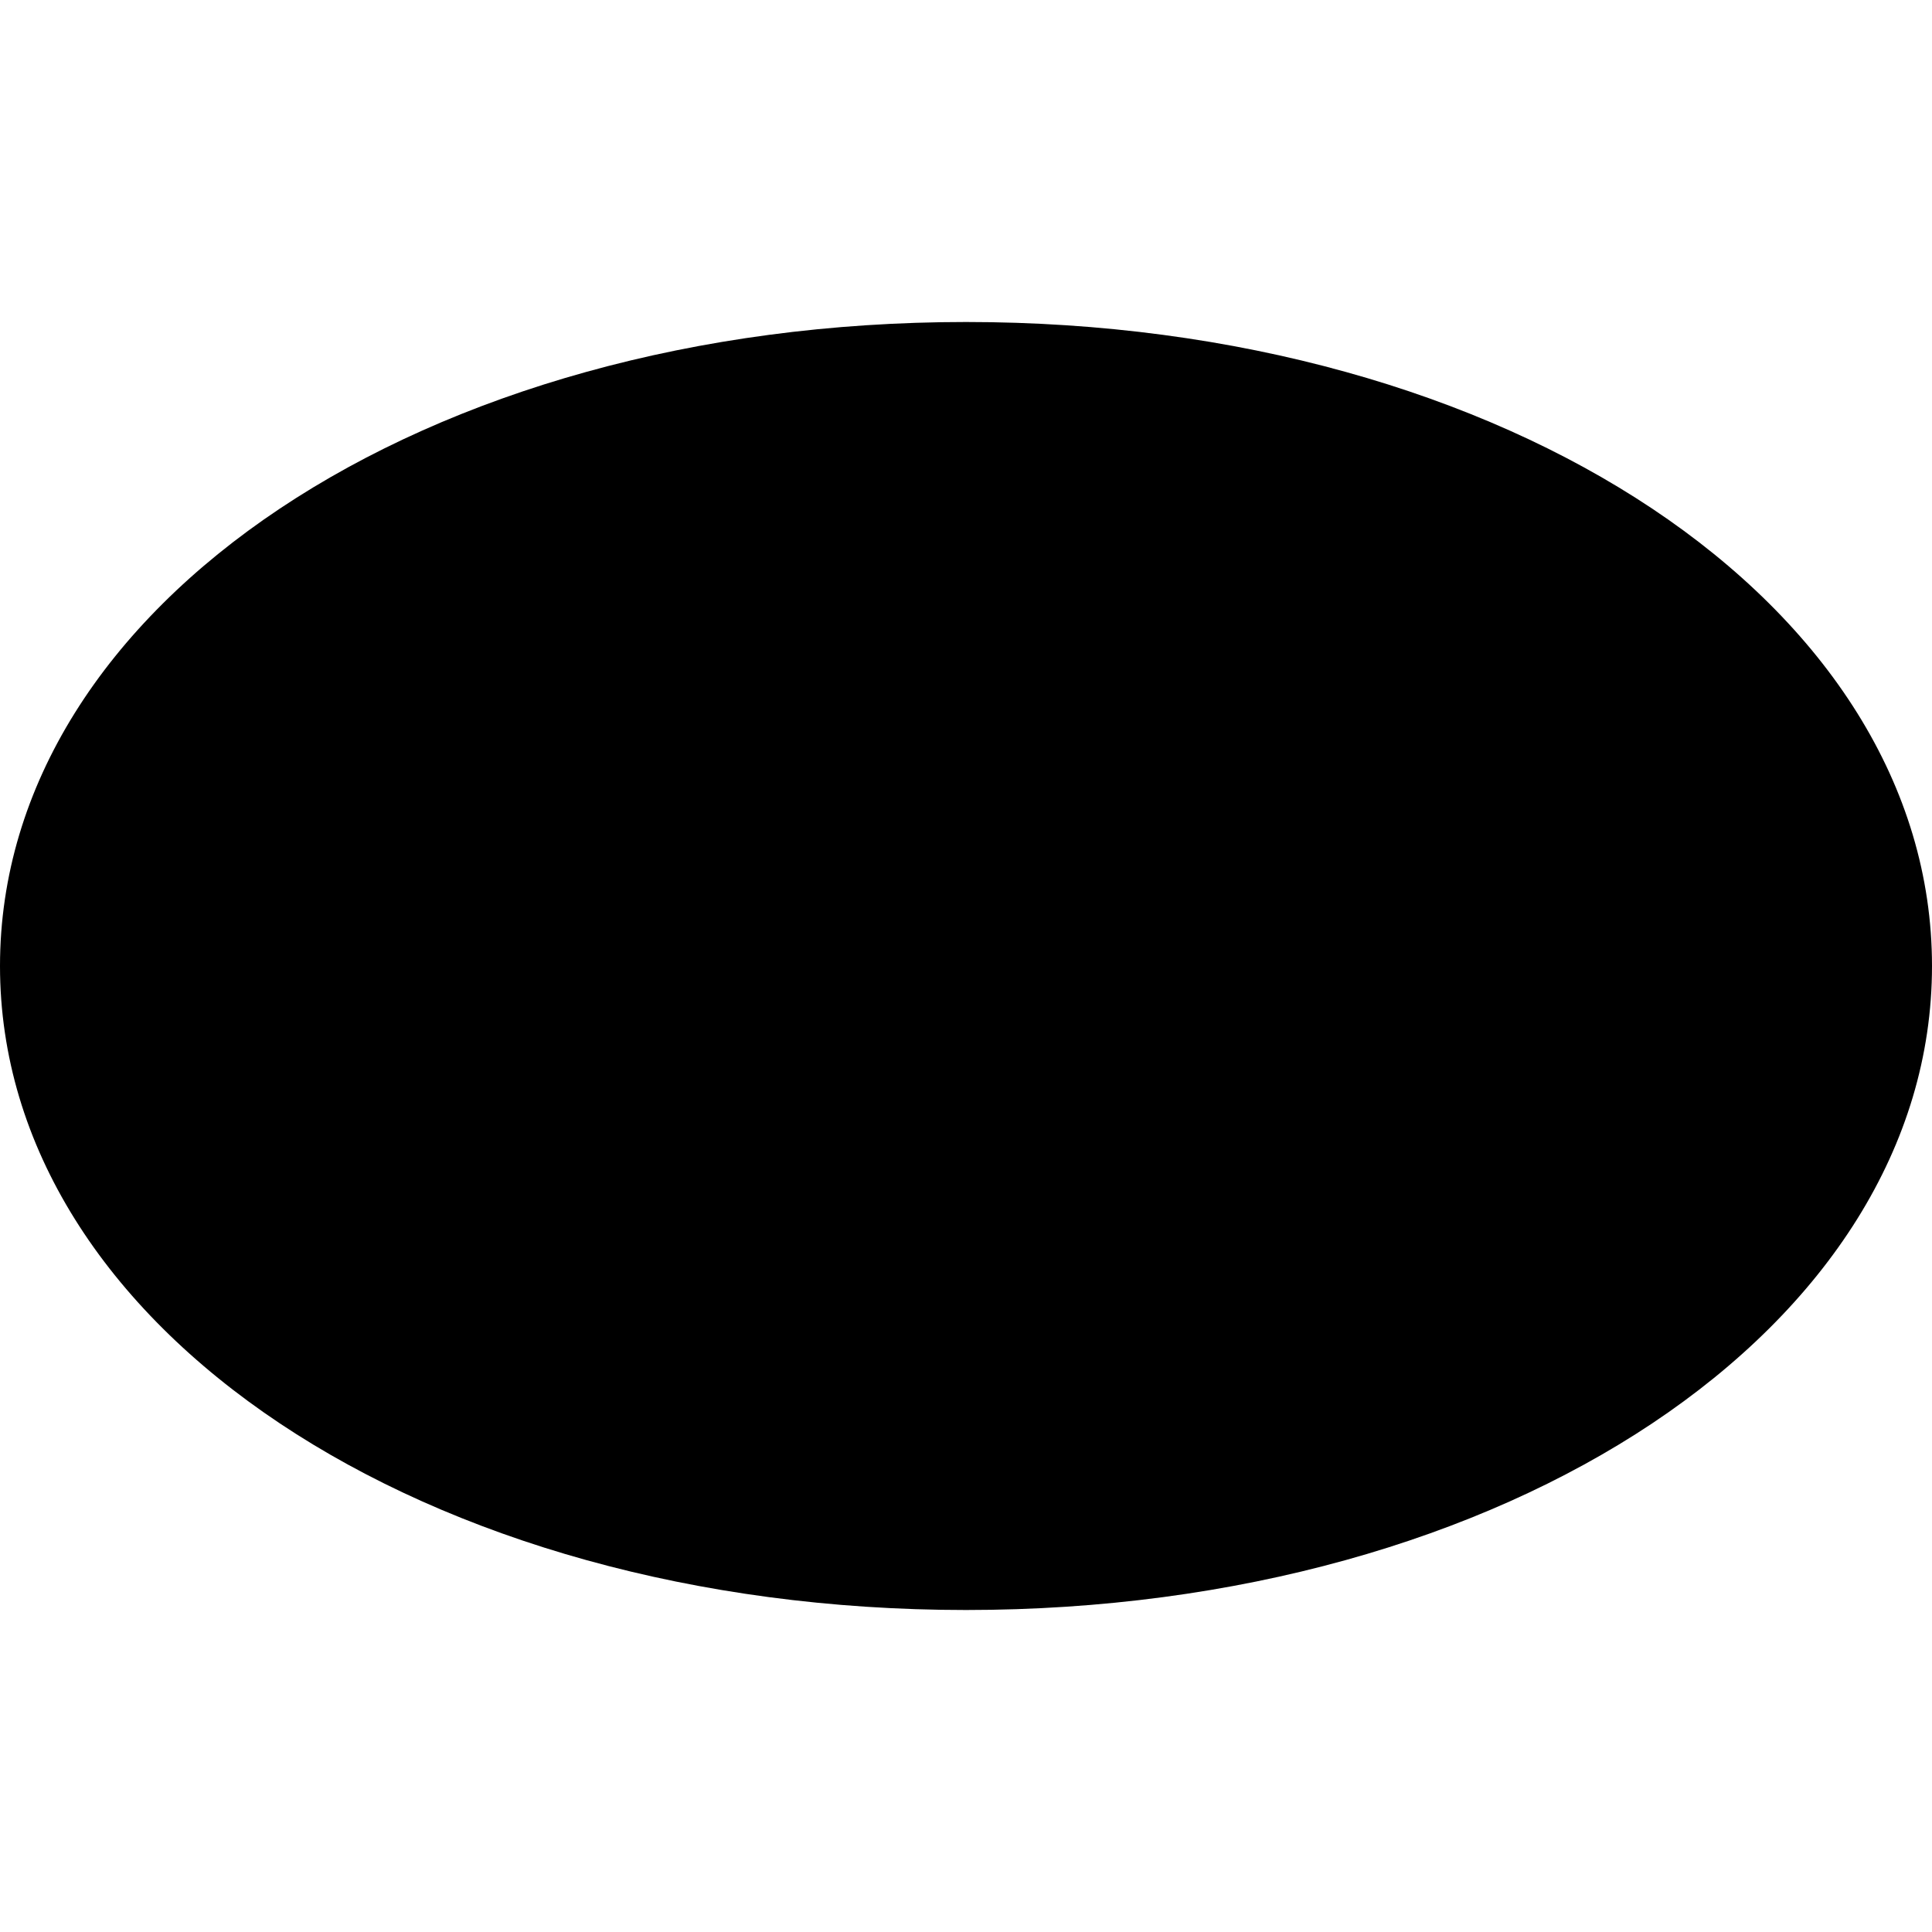 <?xml version="1.0" encoding="UTF-8"?>
<svg xmlns="http://www.w3.org/2000/svg" id="Layer_1" data-name="Layer 1" viewBox="0 0 24 24">
  <path d="m12,20c-6.729,0-12-3.514-12-8S5.271,4,12,4s12,3.514,12,8-5.271,8-12,8Z"/>
</svg>
